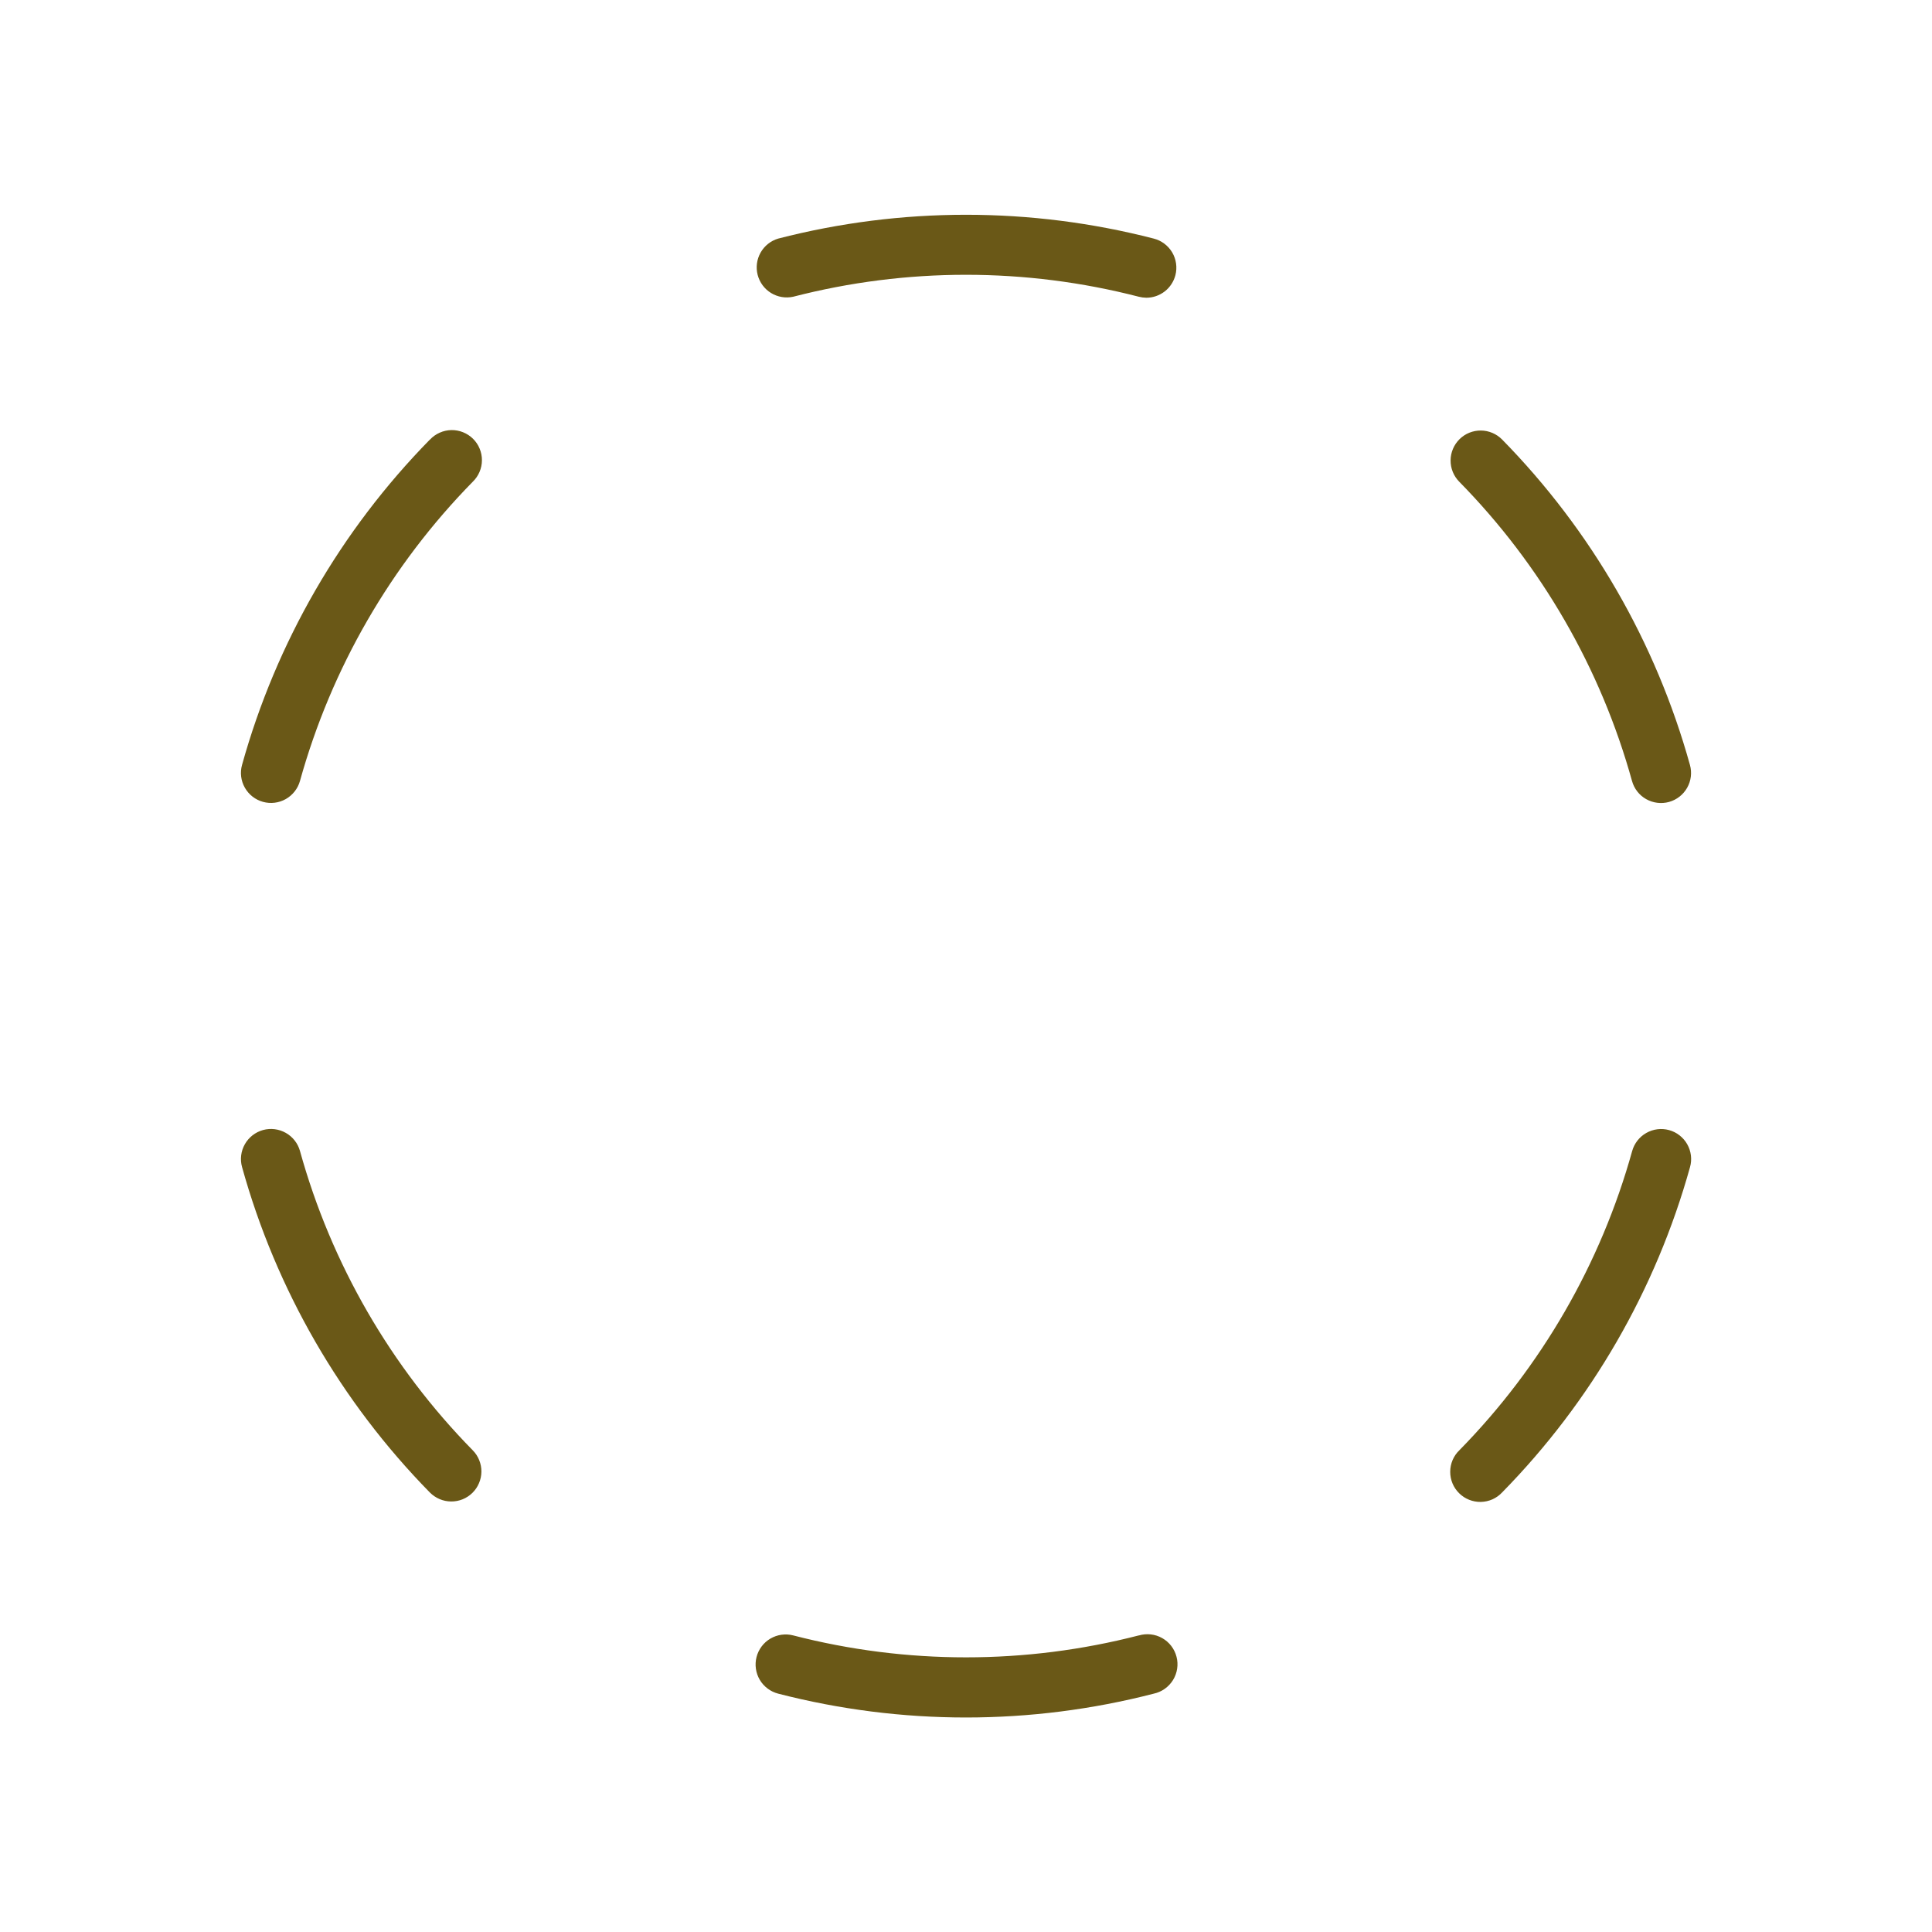 <svg width="56" height="56" viewBox="0 0 56 56" fill="none" xmlns="http://www.w3.org/2000/svg">
<path d="M34.07 7.976C34.021 8.163 33.912 8.329 33.76 8.447C33.607 8.565 33.42 8.63 33.227 8.63C33.153 8.629 33.08 8.619 33.009 8.601C29.723 7.753 26.276 7.753 22.991 8.601C22.77 8.649 22.54 8.61 22.348 8.492C22.156 8.374 22.018 8.186 21.961 7.968C21.905 7.75 21.935 7.519 22.046 7.322C22.157 7.126 22.339 6.98 22.555 6.916C26.126 5.995 29.873 5.995 33.444 6.916C33.668 6.974 33.859 7.118 33.977 7.317C34.094 7.516 34.127 7.753 34.07 7.976ZM12.46 12.742C9.878 15.374 8.005 18.617 7.016 22.17C6.985 22.28 6.976 22.395 6.99 22.509C7.004 22.622 7.04 22.732 7.097 22.832C7.211 23.033 7.4 23.181 7.622 23.242C7.845 23.304 8.083 23.275 8.284 23.161C8.485 23.047 8.633 22.858 8.695 22.636C9.604 19.368 11.328 16.384 13.704 13.963C13.787 13.883 13.854 13.786 13.899 13.679C13.945 13.572 13.969 13.457 13.969 13.341C13.97 13.225 13.947 13.11 13.902 13.002C13.858 12.895 13.792 12.798 13.709 12.716C13.626 12.635 13.528 12.571 13.42 12.528C13.312 12.485 13.197 12.464 13.081 12.466C12.964 12.469 12.85 12.494 12.744 12.542C12.638 12.589 12.542 12.657 12.463 12.742H12.46ZM8.695 33.362C8.633 33.139 8.485 32.95 8.284 32.837C8.083 32.723 7.845 32.694 7.622 32.755C7.4 32.817 7.211 32.965 7.097 33.166C6.983 33.367 6.954 33.605 7.016 33.828C8.003 37.382 9.877 40.628 12.46 43.261C12.541 43.342 12.636 43.407 12.742 43.452C12.847 43.497 12.96 43.52 13.075 43.521C13.189 43.522 13.303 43.501 13.409 43.458C13.515 43.415 13.611 43.352 13.693 43.272C13.775 43.191 13.84 43.096 13.884 42.99C13.929 42.885 13.953 42.772 13.954 42.657C13.955 42.543 13.933 42.429 13.89 42.323C13.848 42.217 13.784 42.12 13.704 42.039C11.326 39.618 9.602 36.632 8.695 33.362ZM33.009 47.403C29.723 48.251 26.276 48.251 22.991 47.403C22.88 47.374 22.764 47.368 22.651 47.384C22.538 47.4 22.429 47.438 22.33 47.496C22.231 47.554 22.145 47.631 22.076 47.723C22.008 47.814 21.957 47.918 21.929 48.029C21.9 48.14 21.894 48.255 21.91 48.369C21.926 48.482 21.964 48.591 22.022 48.69C22.08 48.788 22.157 48.874 22.249 48.943C22.34 49.012 22.444 49.062 22.555 49.091C26.126 50.013 29.873 50.013 33.444 49.091C33.559 49.066 33.667 49.018 33.763 48.95C33.858 48.882 33.939 48.796 34.001 48.696C34.062 48.596 34.103 48.485 34.12 48.369C34.138 48.254 34.132 48.135 34.102 48.022C34.073 47.908 34.021 47.802 33.95 47.709C33.878 47.616 33.789 47.538 33.687 47.481C33.585 47.423 33.472 47.387 33.356 47.374C33.239 47.361 33.121 47.372 33.009 47.405V47.403ZM48.381 32.757C48.158 32.695 47.92 32.725 47.719 32.839C47.518 32.953 47.371 33.142 47.309 33.364C46.4 36.632 44.676 39.616 42.3 42.037C42.216 42.117 42.15 42.214 42.104 42.321C42.059 42.428 42.035 42.543 42.035 42.659C42.034 42.775 42.057 42.89 42.102 42.998C42.146 43.105 42.212 43.202 42.295 43.283C42.377 43.365 42.476 43.429 42.584 43.472C42.692 43.515 42.807 43.536 42.923 43.534C43.039 43.531 43.154 43.506 43.26 43.459C43.366 43.411 43.462 43.343 43.541 43.258C46.124 40.626 47.997 37.383 48.986 33.83C49.017 33.72 49.026 33.605 49.012 33.491C48.998 33.377 48.962 33.268 48.906 33.168C48.85 33.068 48.774 32.981 48.684 32.91C48.594 32.839 48.491 32.787 48.381 32.757ZM47.305 22.638C47.367 22.861 47.514 23.05 47.715 23.163C47.917 23.277 48.155 23.306 48.377 23.245C48.6 23.183 48.789 23.035 48.903 22.834C49.017 22.633 49.046 22.395 48.984 22.172C47.996 18.618 46.123 15.372 43.539 12.739C43.377 12.575 43.156 12.481 42.925 12.479C42.694 12.477 42.471 12.566 42.306 12.729C42.142 12.891 42.048 13.111 42.046 13.343C42.044 13.574 42.133 13.796 42.295 13.961C44.674 16.382 46.398 19.368 47.305 22.638Z" fill="#6A5817"/>
</svg>
